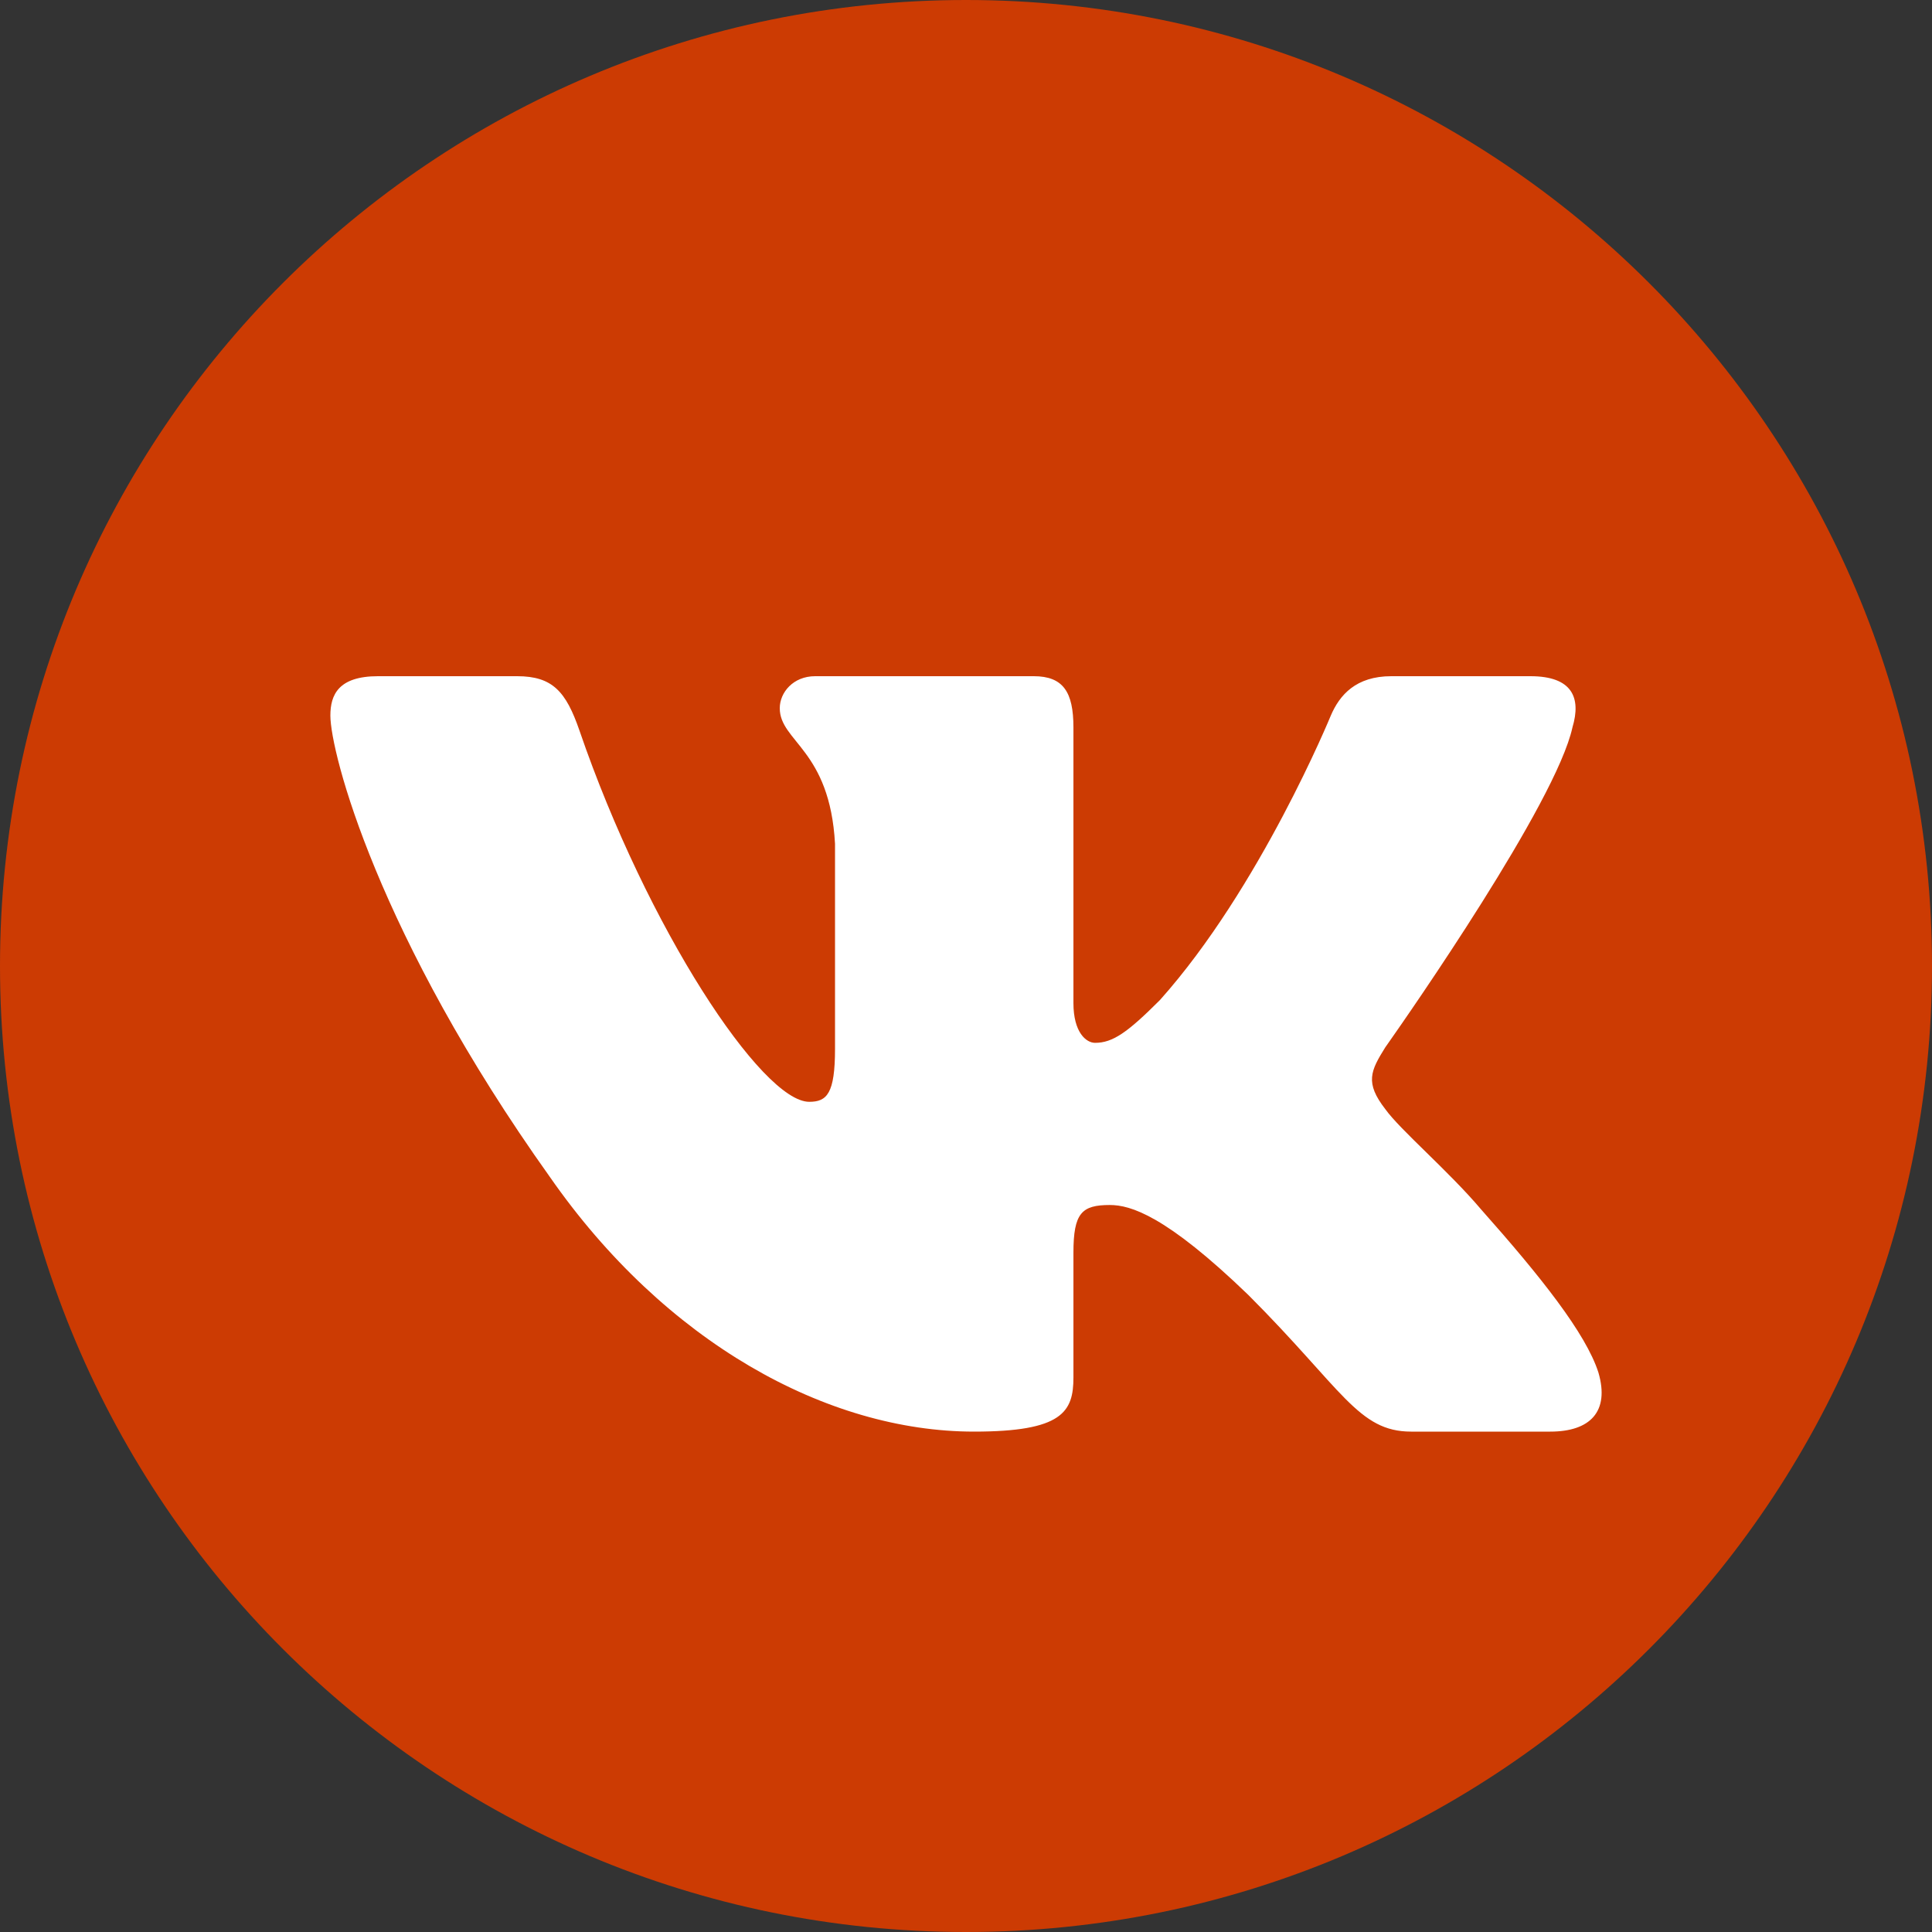 <?xml version="1.0" encoding="UTF-8"?> <svg xmlns="http://www.w3.org/2000/svg" width="1000" height="1000" viewBox="0 0 1000 1000" fill="none"><rect x="0" y="0" width="1000" height="1000" fill="#333333" stroke="none"/><g clip-path="url(#clip0_2087_7212)"><path d="M500 1000C776.142 1000 1000 776.142 1000 500C1000 223.858 776.142 0 500 0C223.858 0 0 223.858 0 500C0 776.142 223.858 1000 500 1000Z" fill="#CC3B03"></path><path d="M267.666 350H195.681C175.114 350 171 359.688 171 370.37C171 389.447 195.405 484.068 284.632 609.211C344.117 694.673 427.927 741 504.19 741C549.948 741 555.608 730.711 555.608 712.987V648.395C555.608 627.816 559.943 623.709 574.433 623.709C585.109 623.709 603.413 629.05 646.121 670.256C694.929 719.092 702.976 741 730.43 741H802.416C822.983 741 833.266 730.71 827.334 710.405C820.842 690.167 797.539 660.805 766.617 625.998C749.839 606.158 724.672 584.793 717.045 574.108C706.369 560.375 709.419 554.269 717.045 542.061L718.327 540.244C729.174 524.818 805.403 415.446 813.901 376.476C818.475 361.214 813.901 350 792.132 350H720.146C701.843 350 693.405 359.688 688.828 370.37C688.828 370.37 652.221 459.649 600.362 517.642C583.585 534.429 575.958 539.771 566.806 539.771C562.231 539.771 555.607 534.429 555.607 519.169V376.476C555.607 358.162 550.295 350 535.041 350H421.921C410.483 350 403.604 358.5 403.604 366.556C403.604 383.917 429.532 387.921 432.205 436.758V542.824C432.205 566.079 428.007 570.295 418.856 570.295C394.452 570.295 335.091 480.617 299.884 378.002C292.984 358.057 286.064 350 267.666 350Z" fill="white"></path></g><defs><clipPath id="clip0_2087_7212"><rect width="1000" height="1000" fill="white"></rect></clipPath></defs></svg> 